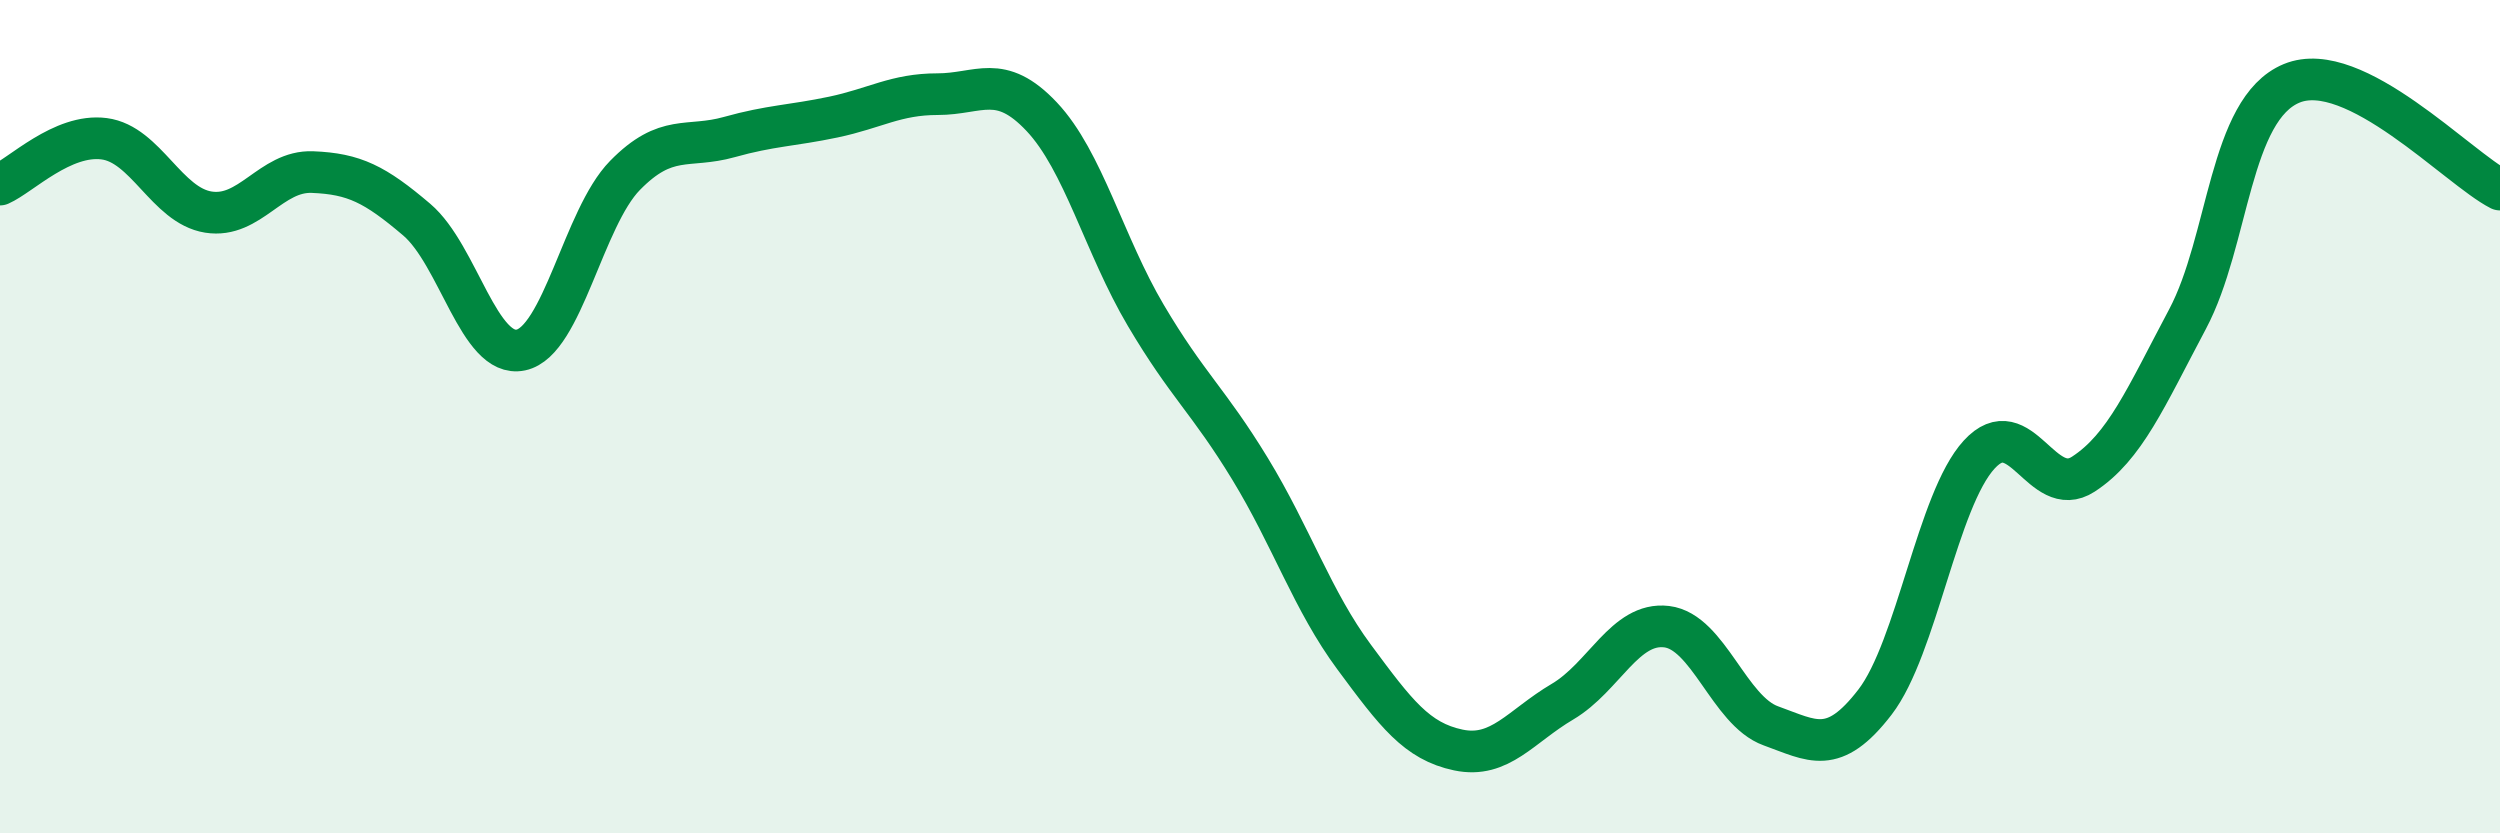
    <svg width="60" height="20" viewBox="0 0 60 20" xmlns="http://www.w3.org/2000/svg">
      <path
        d="M 0,4.43 C 0.5,4.21 1.5,3.2 2.5,3.33 C 3.5,3.46 4,4.93 5,5.09 C 6,5.25 6.5,4.09 7.5,4.13 C 8.5,4.17 9,4.42 10,5.27 C 11,6.12 11.5,8.61 12.5,8.4 C 13.5,8.19 14,5.23 15,4.21 C 16,3.19 16.5,3.57 17.5,3.29 C 18.5,3.01 19,3.02 20,2.81 C 21,2.6 21.5,2.26 22.5,2.26 C 23.5,2.26 24,1.74 25,2.8 C 26,3.86 26.5,5.88 27.5,7.57 C 28.5,9.26 29,9.61 30,11.25 C 31,12.89 31.5,14.42 32.5,15.77 C 33.5,17.12 34,17.79 35,18 C 36,18.21 36.5,17.43 37.5,16.84 C 38.5,16.25 39,14.92 40,15.04 C 41,15.16 41.5,17.06 42.5,17.42 C 43.5,17.78 44,18.15 45,16.85 C 46,15.55 46.5,12 47.5,10.91 C 48.5,9.82 49,12.03 50,11.38 C 51,10.73 51.5,9.54 52.5,7.66 C 53.5,5.78 53.5,2.62 55,2 C 56.5,1.38 59,4.04 60,4.55L60 20L0 20Z"
        fill="#008740"
        opacity="0.1"
        stroke-linecap="round"
        stroke-linejoin="round"
      />
      <path
        d="M 0,4.43 C 0.5,4.21 1.5,3.2 2.5,3.33 C 3.5,3.46 4,4.93 5,5.09 C 6,5.25 6.5,4.09 7.5,4.13 C 8.5,4.17 9,4.42 10,5.27 C 11,6.12 11.5,8.61 12.5,8.4 C 13.5,8.19 14,5.23 15,4.21 C 16,3.19 16.5,3.57 17.5,3.29 C 18.5,3.01 19,3.02 20,2.81 C 21,2.6 21.5,2.26 22.5,2.26 C 23.5,2.26 24,1.74 25,2.8 C 26,3.86 26.5,5.88 27.5,7.57 C 28.5,9.26 29,9.61 30,11.25 C 31,12.89 31.5,14.42 32.5,15.77 C 33.5,17.12 34,17.79 35,18 C 36,18.21 36.5,17.43 37.5,16.84 C 38.5,16.25 39,14.92 40,15.04 C 41,15.16 41.5,17.06 42.5,17.42 C 43.5,17.78 44,18.15 45,16.85 C 46,15.55 46.5,12 47.5,10.91 C 48.5,9.82 49,12.03 50,11.38 C 51,10.73 51.5,9.54 52.5,7.66 C 53.5,5.78 53.5,2.62 55,2 C 56.5,1.38 59,4.04 60,4.55"
        stroke="#008740"
        stroke-width="1"
        fill="none"
        stroke-linecap="round"
        stroke-linejoin="round"
      />
    </svg>
  